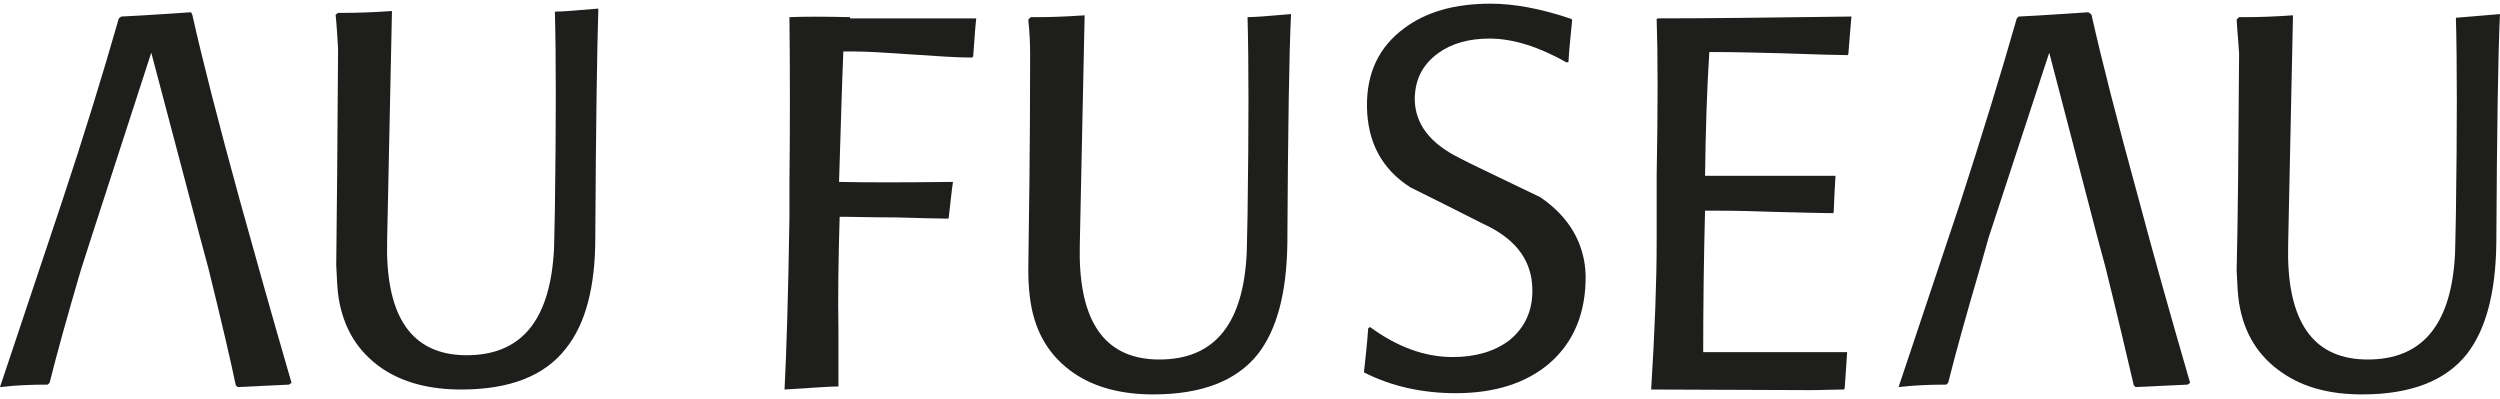 <?xml version="1.0" encoding="utf-8"?>
<!-- Generator: Adobe Illustrator 27.8.1, SVG Export Plug-In . SVG Version: 6.00 Build 0)  -->
<svg version="1.1" id="Layer_1" xmlns="http://www.w3.org/2000/svg" xmlns:xlink="http://www.w3.org/1999/xlink" x="0px" y="0px"
	 viewBox="0 0 408.2 65.2" style="enable-background:new 0 0 408.2 65.2;" xml:space="preserve">
<style type="text/css">
	.st0{fill:#1E1E1C;}
</style>
<g>
	<g id="XMLID_30_">
		<path id="XMLID_8_" class="st0" d="M270.5,3.1c0.2,5.9,0.2,14.4,0,25.7v10.6c0,6.6-0.3,14.6-0.9,24.2l26,0.1
			c1.9,0,3.8-0.1,5.5-0.1l0.1-0.2c0.2-2.6,0.3-4.5,0.4-5.9h-20.2h-3.3c0-7.7,0.1-15.4,0.3-23.1h1.9c3.5,0,6.6,0.1,9.5,0.2
			c4.4,0.1,7.5,0.2,9.5,0.2l0.1-0.1c0.1-2.5,0.2-4.5,0.3-6h-21.3c0.1-7.4,0.3-14.1,0.7-20.2h1.2c2.9,0,6.5,0.1,10.7,0.2
			c5.6,0.2,9.2,0.3,10.7,0.3l0.1-0.2c0.1-1.5,0.3-3.5,0.5-6.1C288.2,2.9,277.7,3,270.7,3L270.5,3.1z"/>
	</g>
	<g id="XMLID_28_">
		<path id="XMLID_7_" class="st0" d="M138.8,2.8c-4.3-0.1-7.6-0.1-9.9,0c0.1,9,0.1,18,0,27.1v5.6c-0.2,13-0.5,22.3-0.8,28.1
			c4.7-0.3,7.6-0.5,8.8-0.5v-9c-0.1-5.7,0-12,0.2-18.7h1c1.6,0,4.4,0.1,8.3,0.1c3.9,0.1,6.8,0.2,8.4,0.2l0.1-0.1
			c0.3-2.6,0.5-4.6,0.7-5.9c-8.3,0.1-14.4,0.1-18.6,0c0.3-9.6,0.5-16.7,0.7-21.3h1.6c2.2,0,5.4,0.2,9.7,0.5c4.3,0.3,7.5,0.5,9.7,0.5
			l0.2-0.2c0.2-2.4,0.3-4.5,0.5-6.2h-10.6H138.8z"/>
	</g>
	<g id="XMLID_26_">
		<path id="XMLID_6_" class="st0" d="M203.7,35.1c-0.1,3.9-0.1,6.4-0.2,7.3c-0.8,10.9-5.5,16.3-14.2,16.3c-8.5,0-12.8-5.6-13-16.7
			c0-0.7,0-2.8,0.1-6.4c0.4-18.1,0.6-29.2,0.7-33.1c-2.9,0.2-5.4,0.3-7.7,0.3h-1.1l-0.4,0.4c0.2,1.9,0.3,3.7,0.3,5.6
			c0,15.7-0.2,27.5-0.3,35.3c0,2.4,0.2,4.2,0.4,5.4c0.8,4.9,3.1,8.7,7,11.4c3.5,2.4,7.9,3.5,13,3.5c7.9,0,13.6-2.2,17.1-6.6
			c3.1-4,4.7-10,4.8-18.1c0.1-18.8,0.3-31.3,0.6-37.4c-3.5,0.3-5.9,0.5-7.1,0.5C203.9,10.1,203.9,20.8,203.7,35.1"/>
	</g>
	<g id="XMLID_24_">
		<path id="XMLID_5_" class="st0" d="M251.5,32.2c-7.7-3.7-12.1-5.8-13.2-6.4c-4.8-2.4-7.2-5.5-7.3-9.5c0-3.2,1.2-5.7,3.8-7.6
			c2.2-1.6,5-2.4,8.4-2.4c3.8,0,8,1.3,12.6,3.9l0.3-0.1c0.1-2.2,0.4-4.5,0.6-6.8l-0.1-0.2c-5-1.7-9.4-2.5-13.2-2.5
			c-5.8,0-10.5,1.3-14.1,4c-4.1,3-6.2,7.3-6.1,12.9c0.1,5.7,2.4,10.1,7.1,13.1c7.7,3.8,11.9,6,12.8,6.4c4.7,2.4,7,5.8,7.1,10.1
			c0.1,3.6-1.2,6.4-3.8,8.5c-2.4,1.8-5.5,2.7-9.2,2.7c-4.5,0-9-1.6-13.5-4.9l-0.3,0.2c-0.2,2.9-0.5,5.3-0.7,7.2
			c4.5,2.3,9.6,3.4,15,3.4c6.3,0,11.4-1.6,15.2-4.8c4.1-3.5,6.1-8.4,6-14.6C258.7,39.7,256.2,35.4,251.5,32.2"/>
	</g>
	<g id="XMLID_22_">
		<path id="XMLID_4_" class="st0" d="M401,2.9c0.2,7.2,0.2,18,0,32.2c-0.1,3.9-0.1,6.4-0.2,7.3c-0.8,10.9-5.5,16.3-14.2,16.3
			c-8.5,0-12.8-5.6-13-16.7c0-0.7,0-2.8,0.1-6.4c0.4-18.1,0.6-29.2,0.7-33.1c-2.9,0.2-5.4,0.3-7.7,0.3h-1.1l-0.4,0.4
			c0.1,1.9,0.3,3.7,0.4,5.6c-0.1,15.7-0.2,27.5-0.4,35.3c0.1,2.4,0.2,4.2,0.4,5.4c0.8,4.9,3.1,8.7,7.1,11.4c3.5,2.4,7.8,3.5,13,3.5
			c7.9,0,13.6-2.2,17.1-6.6c3.1-4,4.7-10,4.8-18.1c0.1-18.8,0.3-31.3,0.6-37.4C404.6,2.6,402.3,2.8,401,2.9"/>
	</g>
	<g id="XMLID_20_">
		<path id="XMLID_3_" class="st0" d="M90.6,34.3c-0.1,3.9-0.1,6.4-0.2,7.3C89.6,52.6,84.9,58,76.2,58c-8.5,0-12.8-5.6-13-16.7
			c0-0.7,0-2.8,0.1-6.3C63.7,16.8,63.9,5.7,64,1.8c-2.9,0.2-5.5,0.3-7.7,0.3h-1.1l-0.4,0.3C55,4.4,55.1,6.2,55.2,8
			c-0.1,15.7-0.2,27.5-0.3,35.3c0.1,2.4,0.2,4.2,0.4,5.4c0.8,4.9,3.1,8.7,7,11.4c3.5,2.4,7.9,3.5,13,3.5c7.9,0,13.6-2.2,17.1-6.7
			c3.2-4,4.8-10,4.8-18.1c0.1-18.8,0.3-31.2,0.5-37.4c-3.5,0.3-5.9,0.5-7.1,0.5C90.8,9.3,90.8,20,90.6,34.3"/>
	</g>
	<g id="XMLID_18_">
		<path id="XMLID_2_" class="st0" d="M324.7,38.8l9.9-30.2l7.8,29.9l1.4,5.2c2.1,8.5,3.6,14.9,4.6,19.2l0.3,0.3l8.5-0.4l0.4-0.3
			c-3.4-11.7-6.2-21.7-8.4-30c-3.4-12.4-6-22.5-7.7-30.1L341,2c-3.3,0.2-7.1,0.5-11.4,0.7L329.3,3c-2.6,9.1-5.7,19.2-9.3,30.3
			l-10,29.9c2.5-0.3,5.2-0.4,7.8-0.4l0.3-0.3c1.2-4.8,2.9-10.9,5.1-18.4L324.7,38.8z"/>
	</g>
	<g id="XMLID_16_">
		<path id="XMLID_15_" class="st0" d="M14.9,38.8l9.8-30.2l7.9,29.9l1.4,5.2c2.1,8.5,3.6,14.9,4.5,19.2l0.3,0.3l8.4-0.4l0.4-0.3
			c-3.4-11.7-6.2-21.7-8.5-30c-3.4-12.4-6-22.5-7.7-30.1L31.2,2c-3.3,0.2-7.1,0.5-11.4,0.7L19.4,3c-2.6,9.1-5.7,19.2-9.4,30.3
			l-10,29.9c2.5-0.3,5.2-0.4,7.8-0.4l0.3-0.3c1.2-4.8,2.9-10.9,5.1-18.4L14.9,38.8z"/>
	</g>
</g>
</svg>
